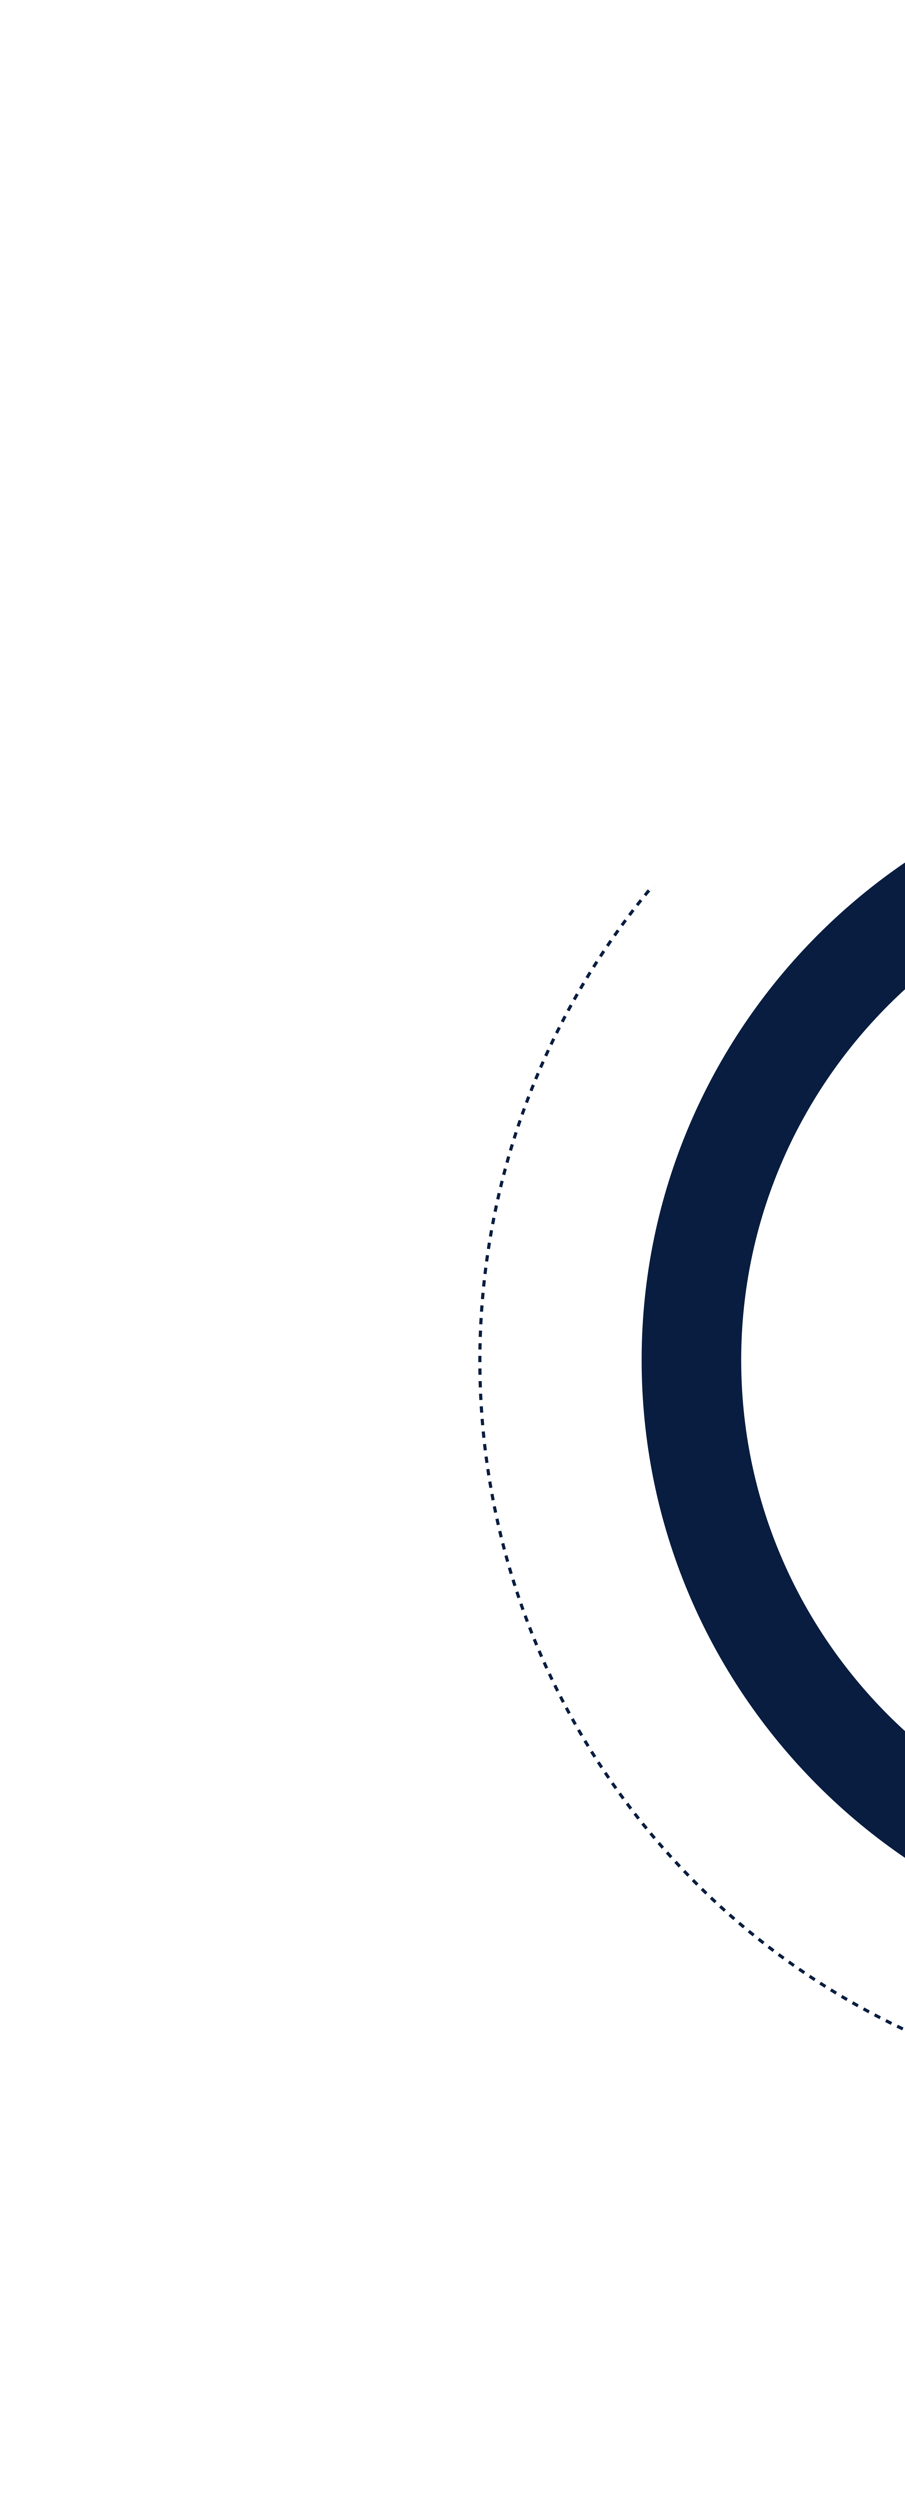 <svg xmlns="http://www.w3.org/2000/svg" width="287" height="792" viewBox="0 0 287 792" fill="none"><path d="M203.529 435.35C205.973 540.466 293.449 623.985 398.542 621.542C407.255 621.34 414.162 614.103 413.96 605.388C413.757 596.673 406.521 589.764 397.808 589.967C310.141 592.005 237.136 522.302 235.098 434.616C233.06 346.93 302.747 273.91 390.414 271.872L504.283 269.225C512.996 269.023 519.903 261.785 519.701 253.07C519.498 244.356 512.262 237.447 503.549 237.649L389.68 240.296C284.587 242.739 201.086 330.234 203.529 435.35Z" fill="#091D40"></path><g clip-path="url(#clip0_832_477)"><circle cx="386.183" cy="431.142" r="234" transform="rotate(-15 386.183 431.142)" stroke="#091D40" stroke-dasharray="2 2"></circle></g><defs><clipPath id="clip0_832_477"><rect width="278" height="447" fill="white" transform="translate(110.109 306.86) rotate(-15)"></rect></clipPath></defs></svg>